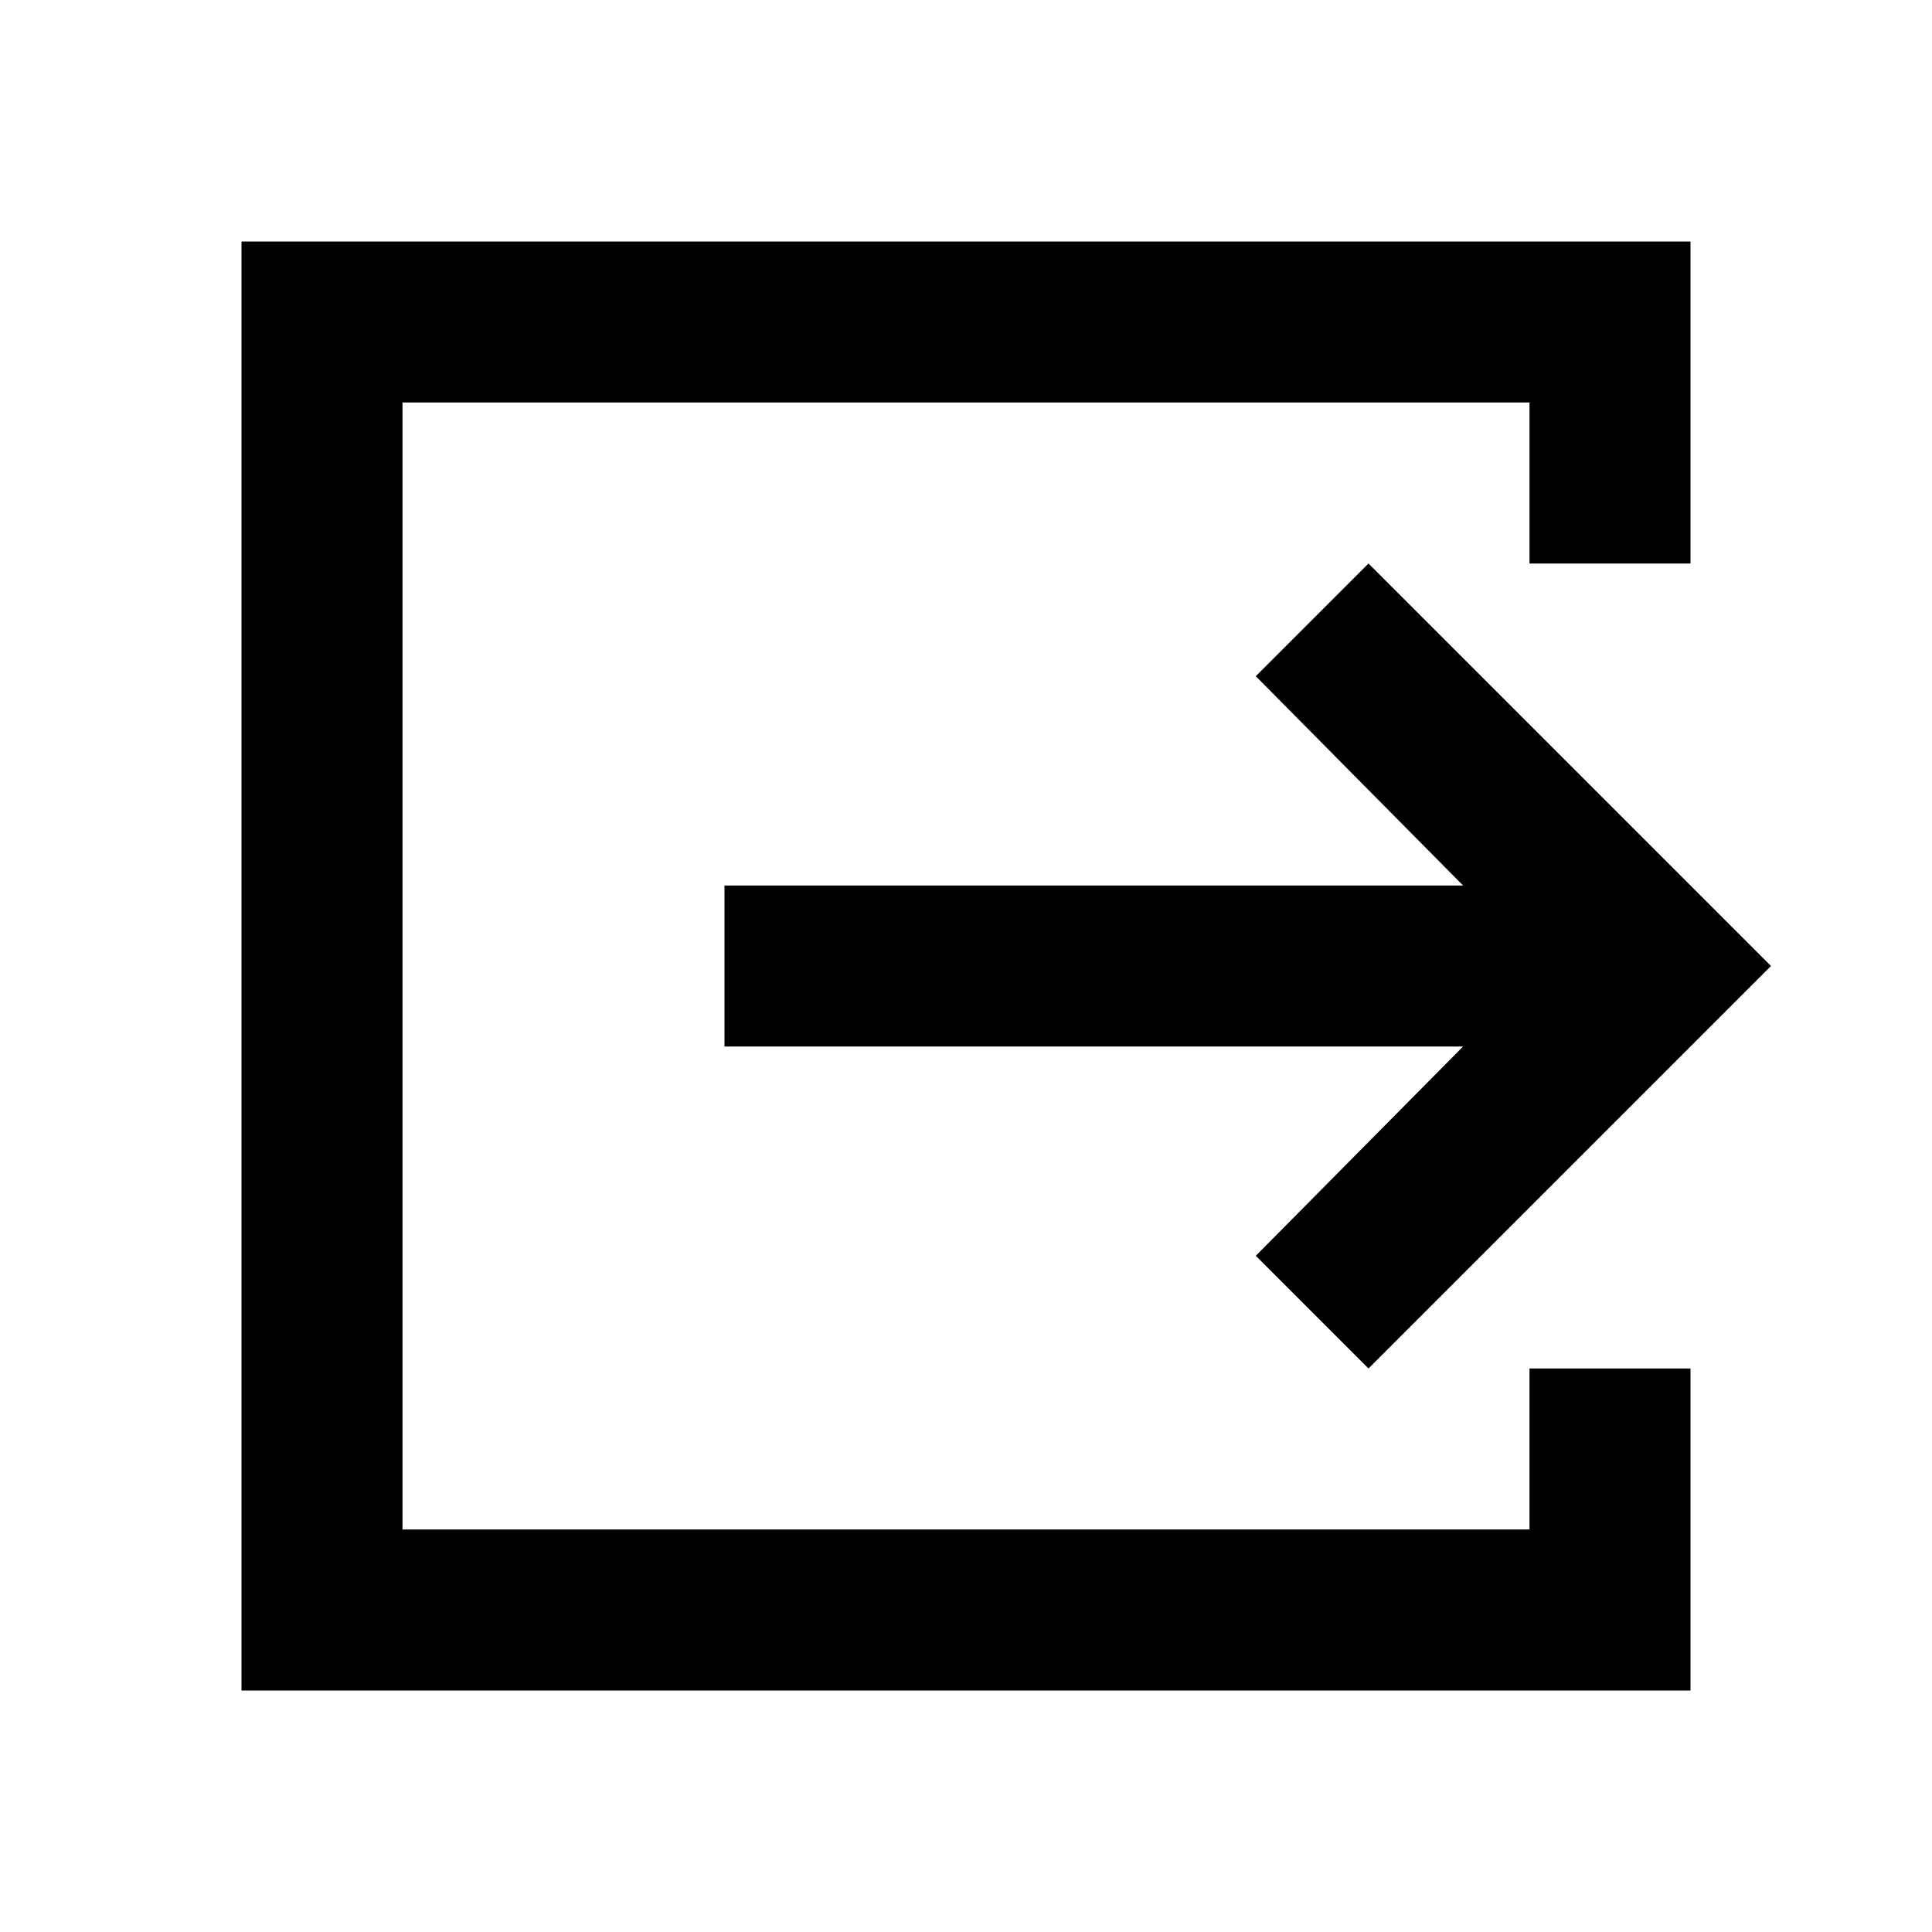 <?xml version="1.0" encoding="utf-8"?>
<!-- Generator: www.svgicons.com -->
<svg xmlns="http://www.w3.org/2000/svg" width="800" height="800" viewBox="0 0 24 24">
<path fill="currentColor" d="M3 21V3h18v4h-2V5H5v14h14v-2h2v4zm14-4l-1.4-1.4l2.575-2.6H9v-2h9.175L15.6 8.4L17 7l5 5z"/>
</svg>